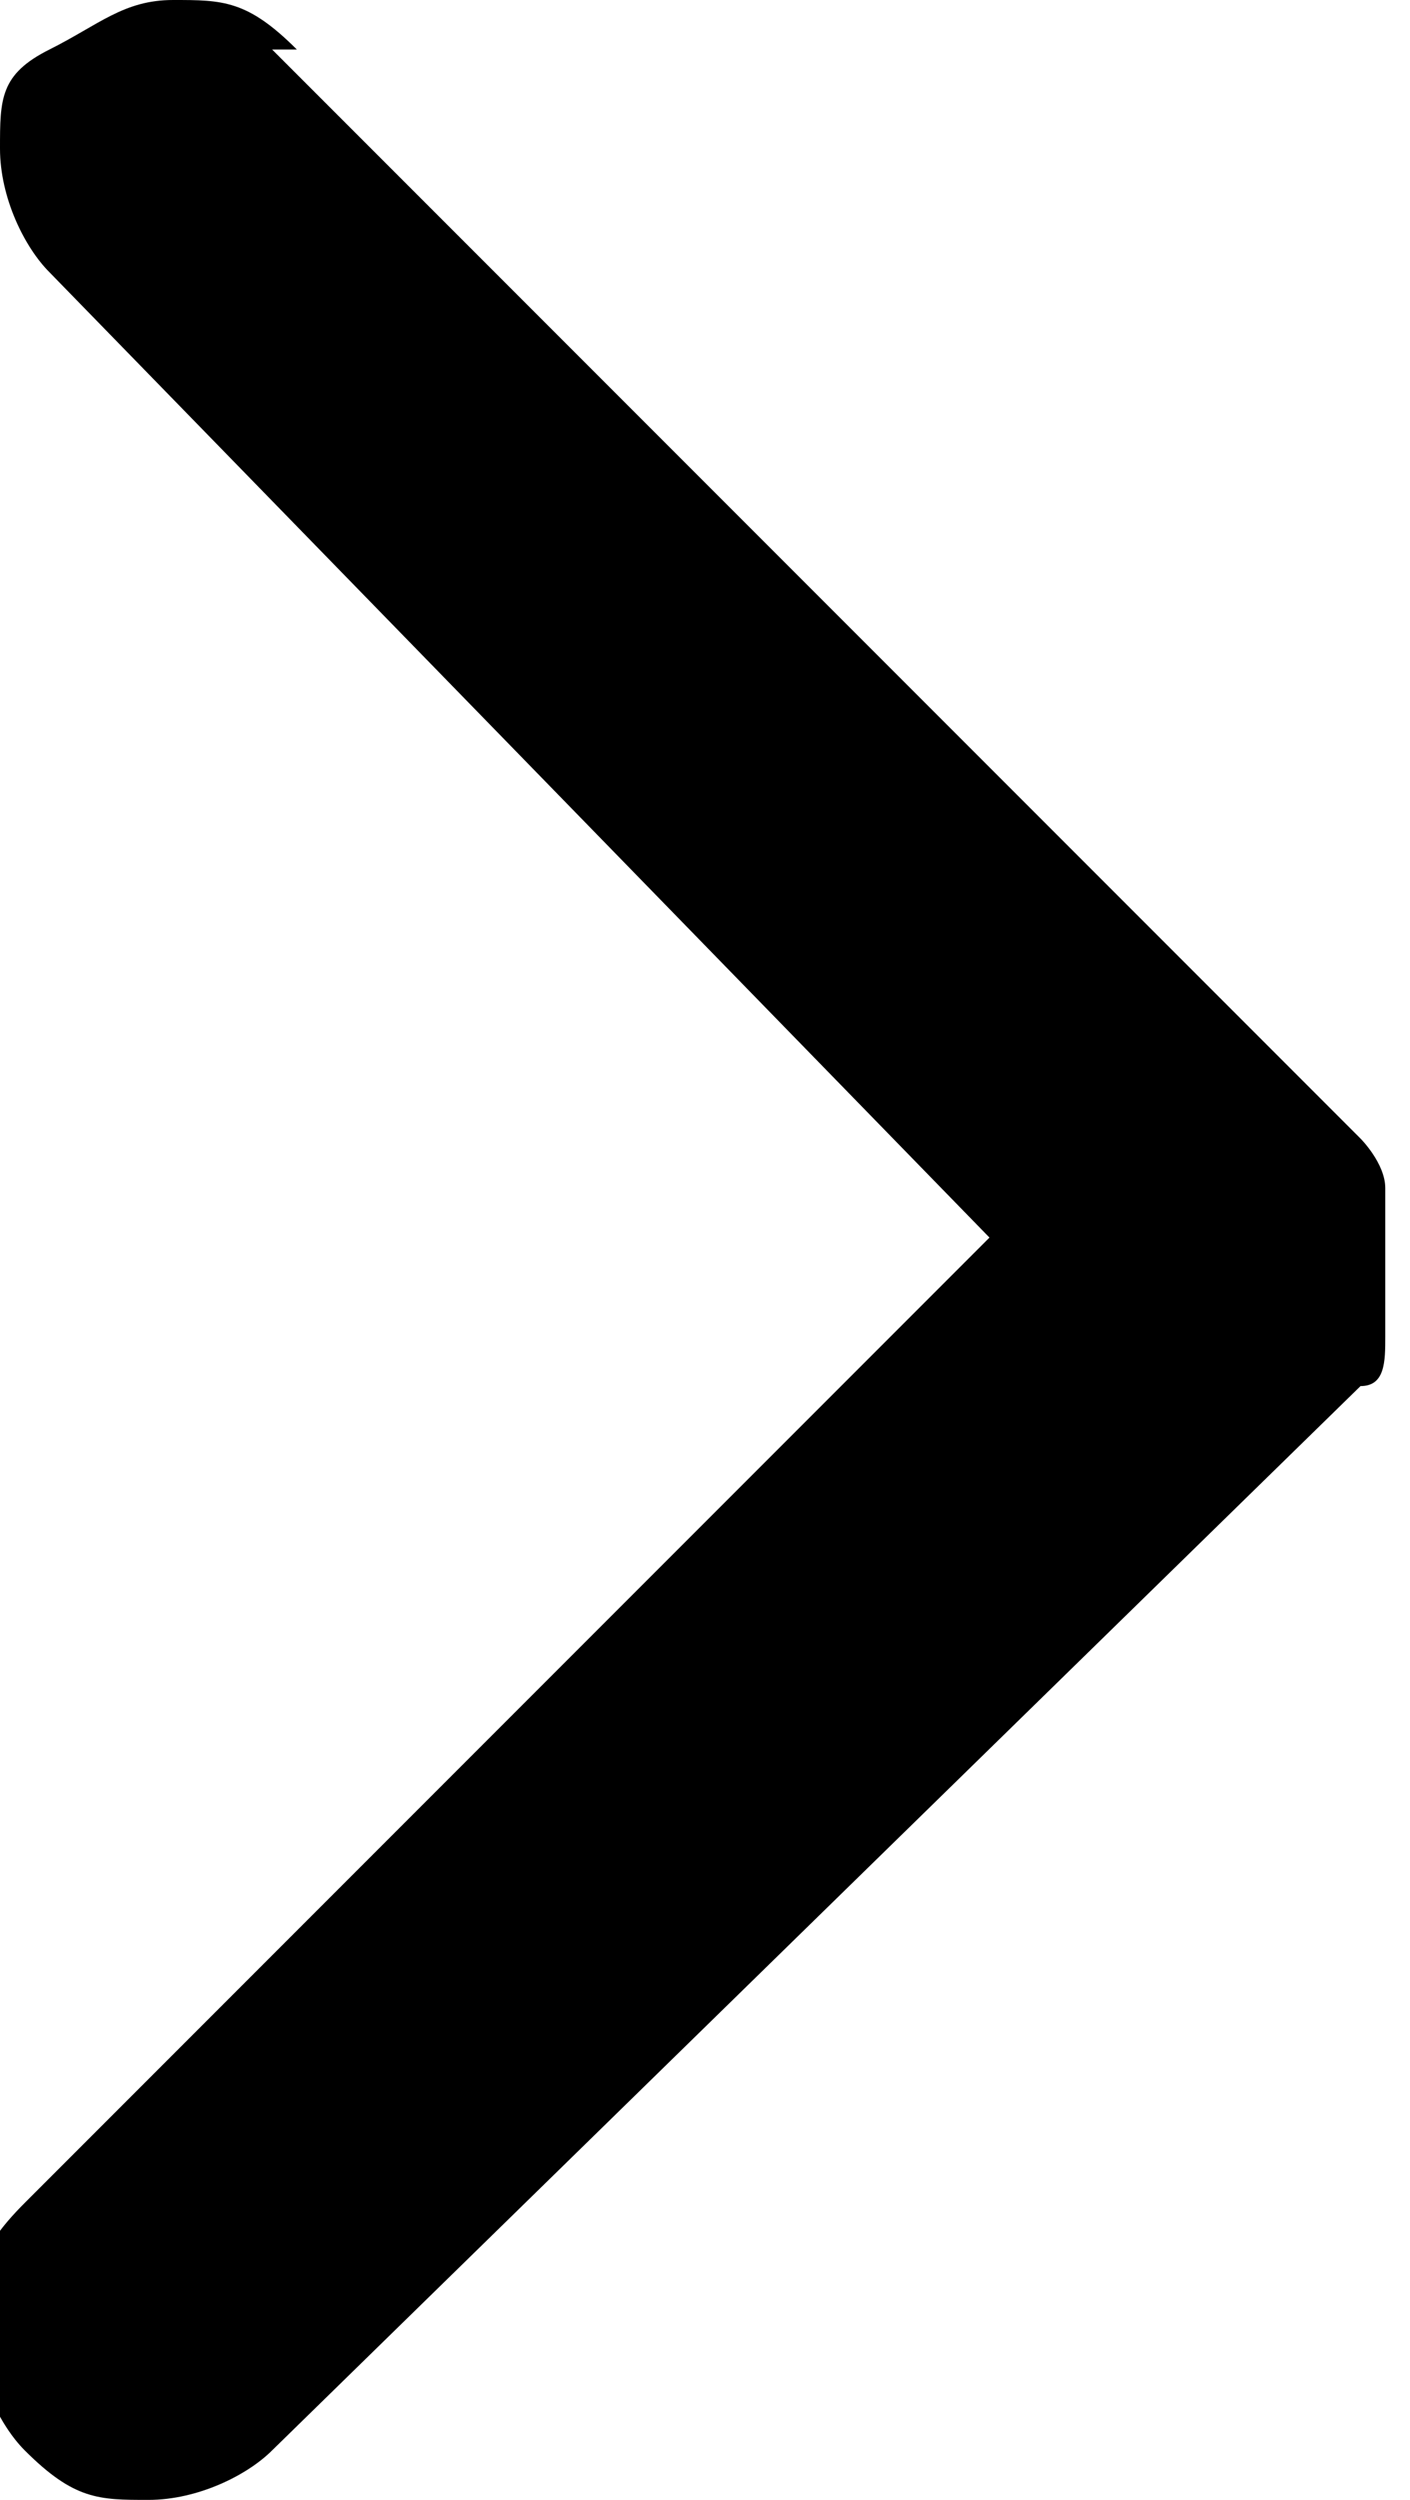 <svg xmlns="http://www.w3.org/2000/svg" version="1.1" viewBox="0 0 5.7 10.1"><path d="m1.1.2 4.4 4.4s.1.1.1.2c0 0 0 .2 0 .3s0 .2 0 .3 0 .2-.1.2L1.1 9.9c-.1.1-.3.2-.5.2s-.3 0-.5-.2c-.1-.1-.2-.3-.2-.5s0-.3.2-.5L4 5 .2 1.1C.1 1 0 .8 0 .6S0 .3.2.2.5 0 .7 0s.3 0 .5.2Z"/></svg>